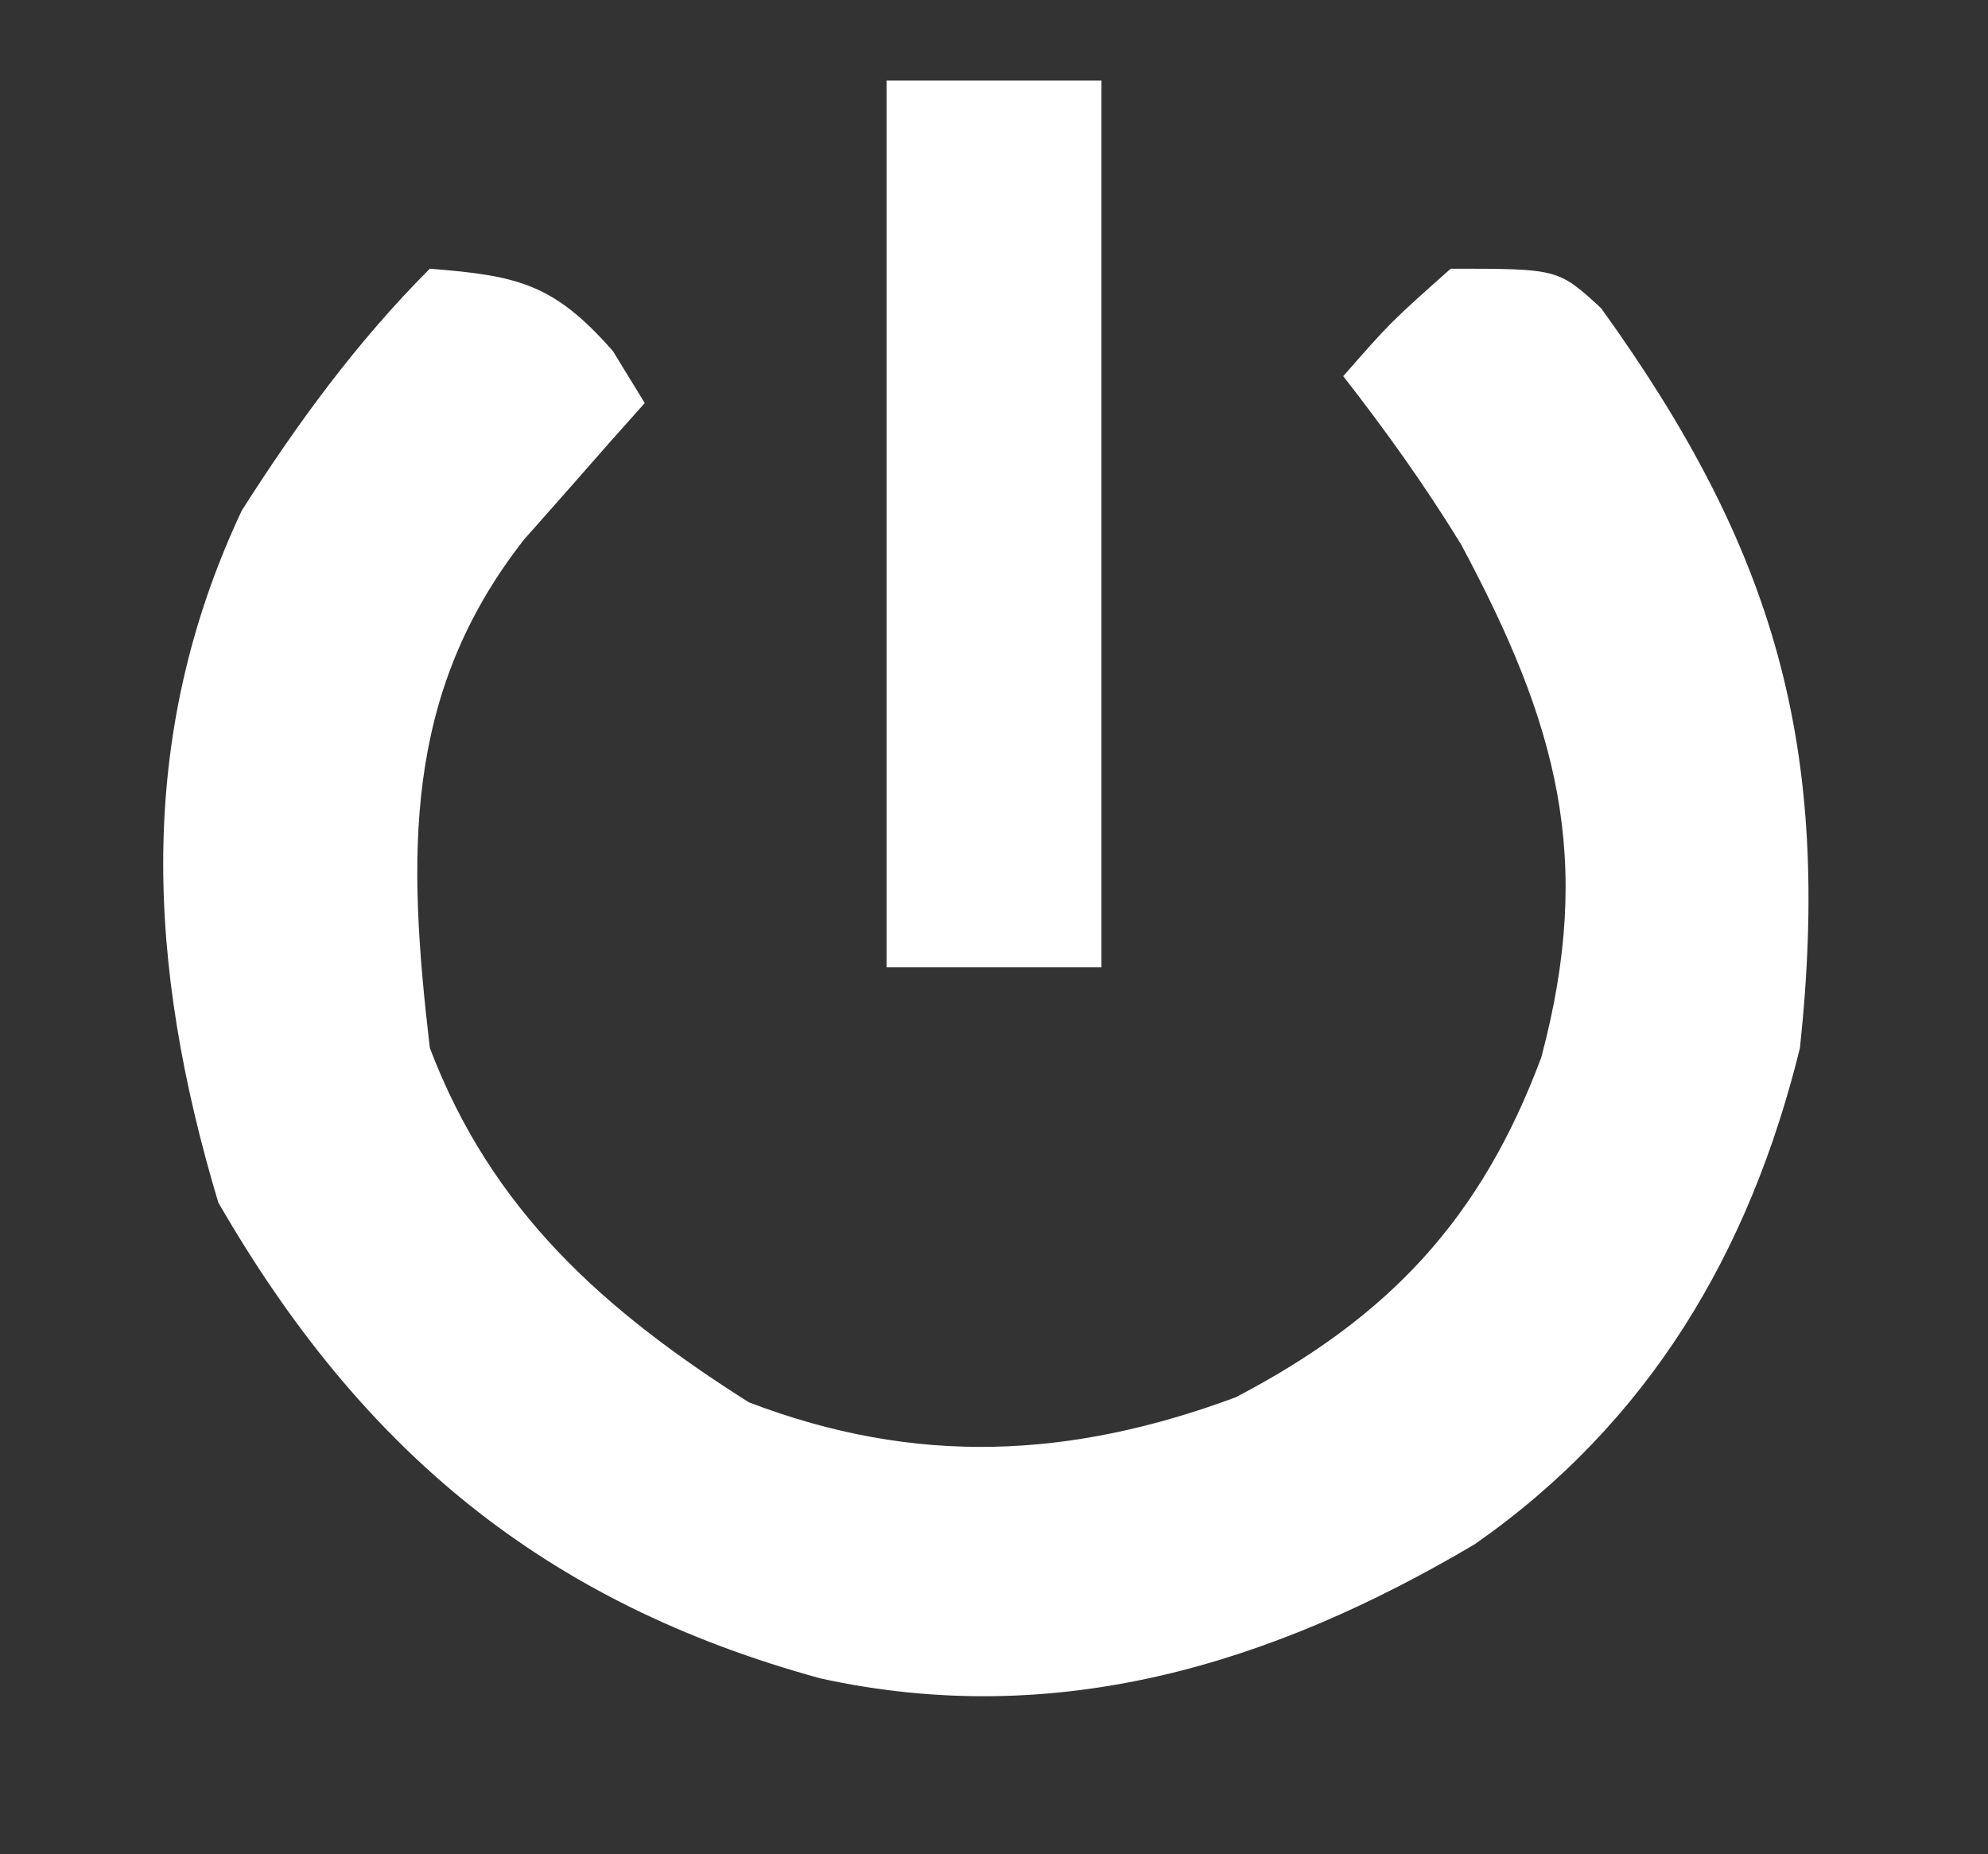<?xml version="1.0" encoding="UTF-8"?>
<svg version="1.1" xmlns="http://www.w3.org/2000/svg" width="74" height="69">
<rect width="100%" height="100%" fill="#333333" stroke="none"/>
<path d="M0 0 C3.276 0.259 4.608 0.554 6.812 3.062 C7.204 3.702 7.596 4.341 8 5 C7.59 5.459 7.18 5.918 6.758 6.391 C6.219 7.004 5.68 7.618 5.125 8.25 C4.591 8.853 4.058 9.457 3.508 10.078 C-1.019 15.848 -0.832 21.891 0 29 C2.303 35.062 6.478 38.77 11.875 42.188 C18.101 44.568 23.848 44.283 30 42 C35.684 39.027 39.125 35.376 41.371 29.352 C43.351 21.95 41.967 16.939 38.387 10.262 C37.04 8.065 35.585 6.031 34 4 C35.75 2 35.75 2 38 0 C42 0 42 0 43.598 1.469 C50.072 10.447 52.199 17.789 51 29 C49.127 36.62 45.37 42.951 38.895 47.469 C31.346 51.938 23.343 54.386 14.551 52.465 C4.258 49.649 -2.557 43.968 -7.875 34.75 C-10.52 25.934 -10.981 17.457 -7 9 C-4.945 5.771 -2.712 2.712 0 0 Z " fill="#FFFFFF" transform="translate(16,10)"/>
<path d="M0 0 C2.64 0 5.28 0 8 0 C8 10.89 8 21.78 8 33 C5.36 33 2.72 33 0 33 C0 22.11 0 11.22 0 0 Z " fill="#FFFFFF" transform="translate(33,3)"/>
</svg>
